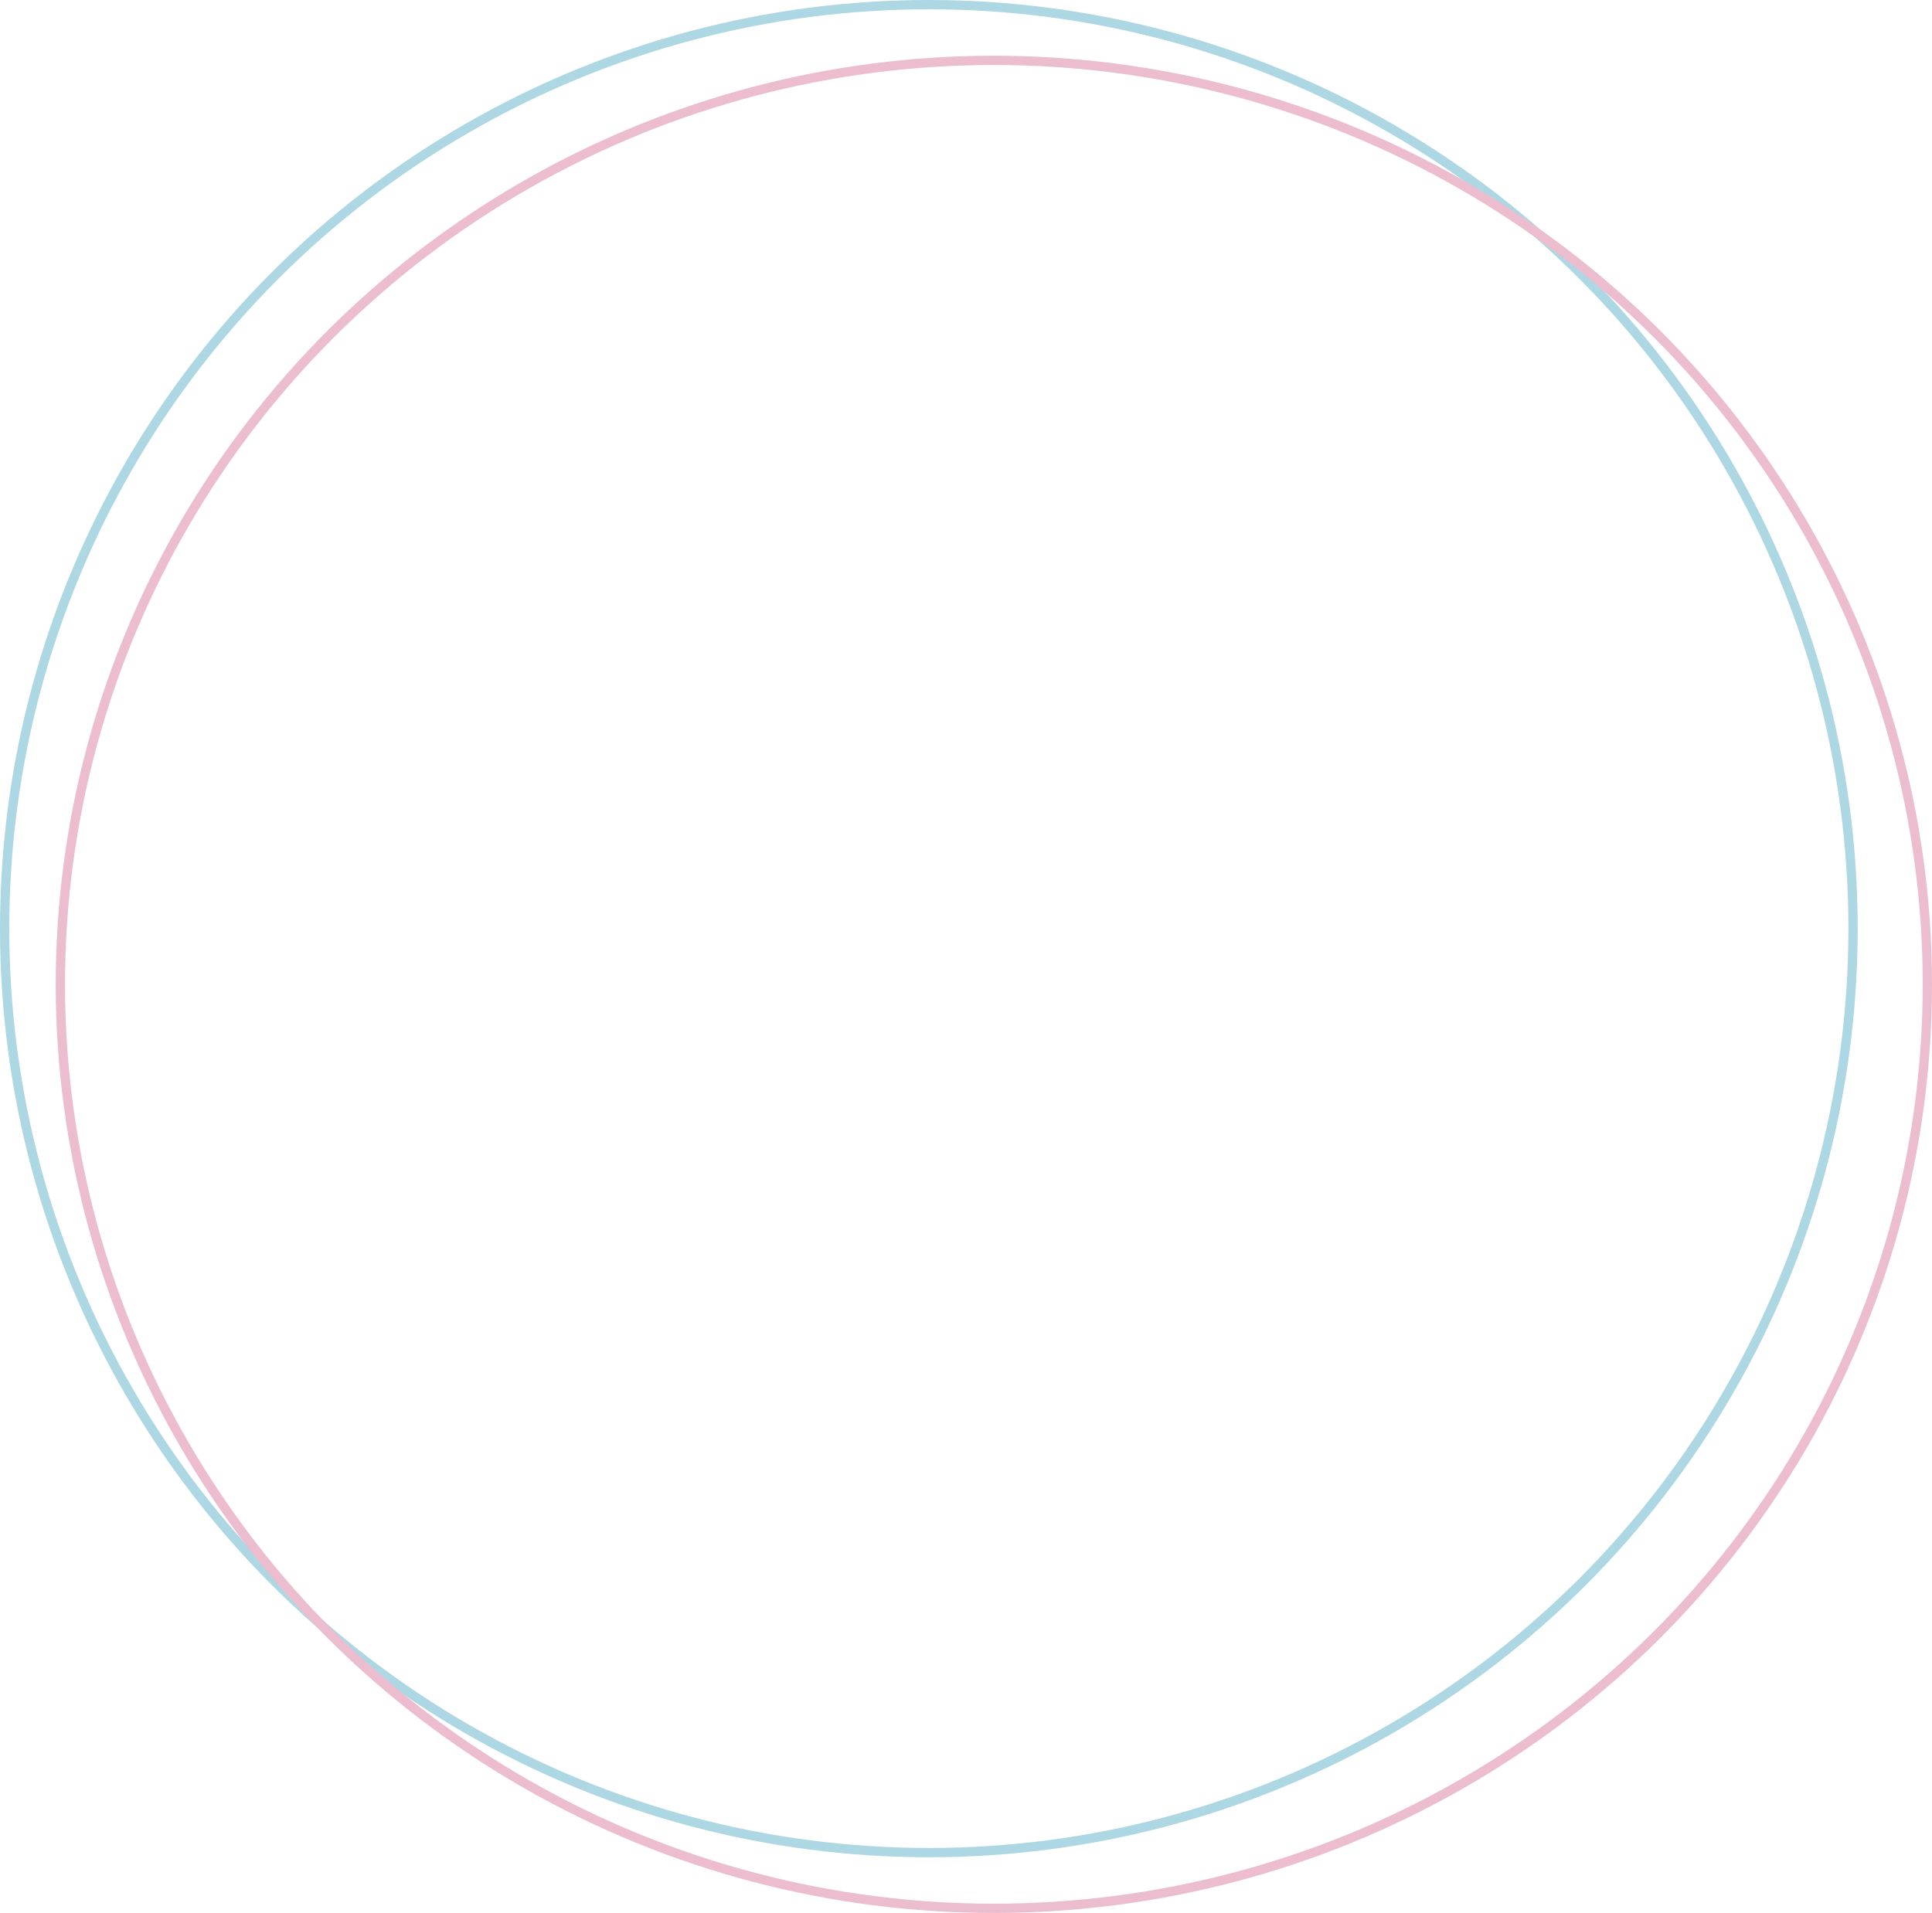 <svg xmlns="http://www.w3.org/2000/svg" width="104" height="103" viewBox="0 0 104 103">
  <g id="グループ_533" data-name="グループ 533" transform="translate(-36 -603)">
    <g id="楕円形_1" data-name="楕円形 1" transform="translate(36 603)" fill="none" stroke="#acd7e3" stroke-width="0.5">
      <circle cx="50" cy="50" r="50" stroke="none"/>
      <circle cx="50" cy="50" r="49.75" fill="none"/>
    </g>
    <g id="楕円形_2" data-name="楕円形 2" transform="translate(39 606)" fill="none" stroke="#ecbdce" stroke-width="0.5">
      <ellipse cx="50.5" cy="50" rx="50.5" ry="50" stroke="none"/>
      <ellipse cx="50.5" cy="50" rx="50.25" ry="49.75" fill="none"/>
    </g>
  </g>
</svg>

